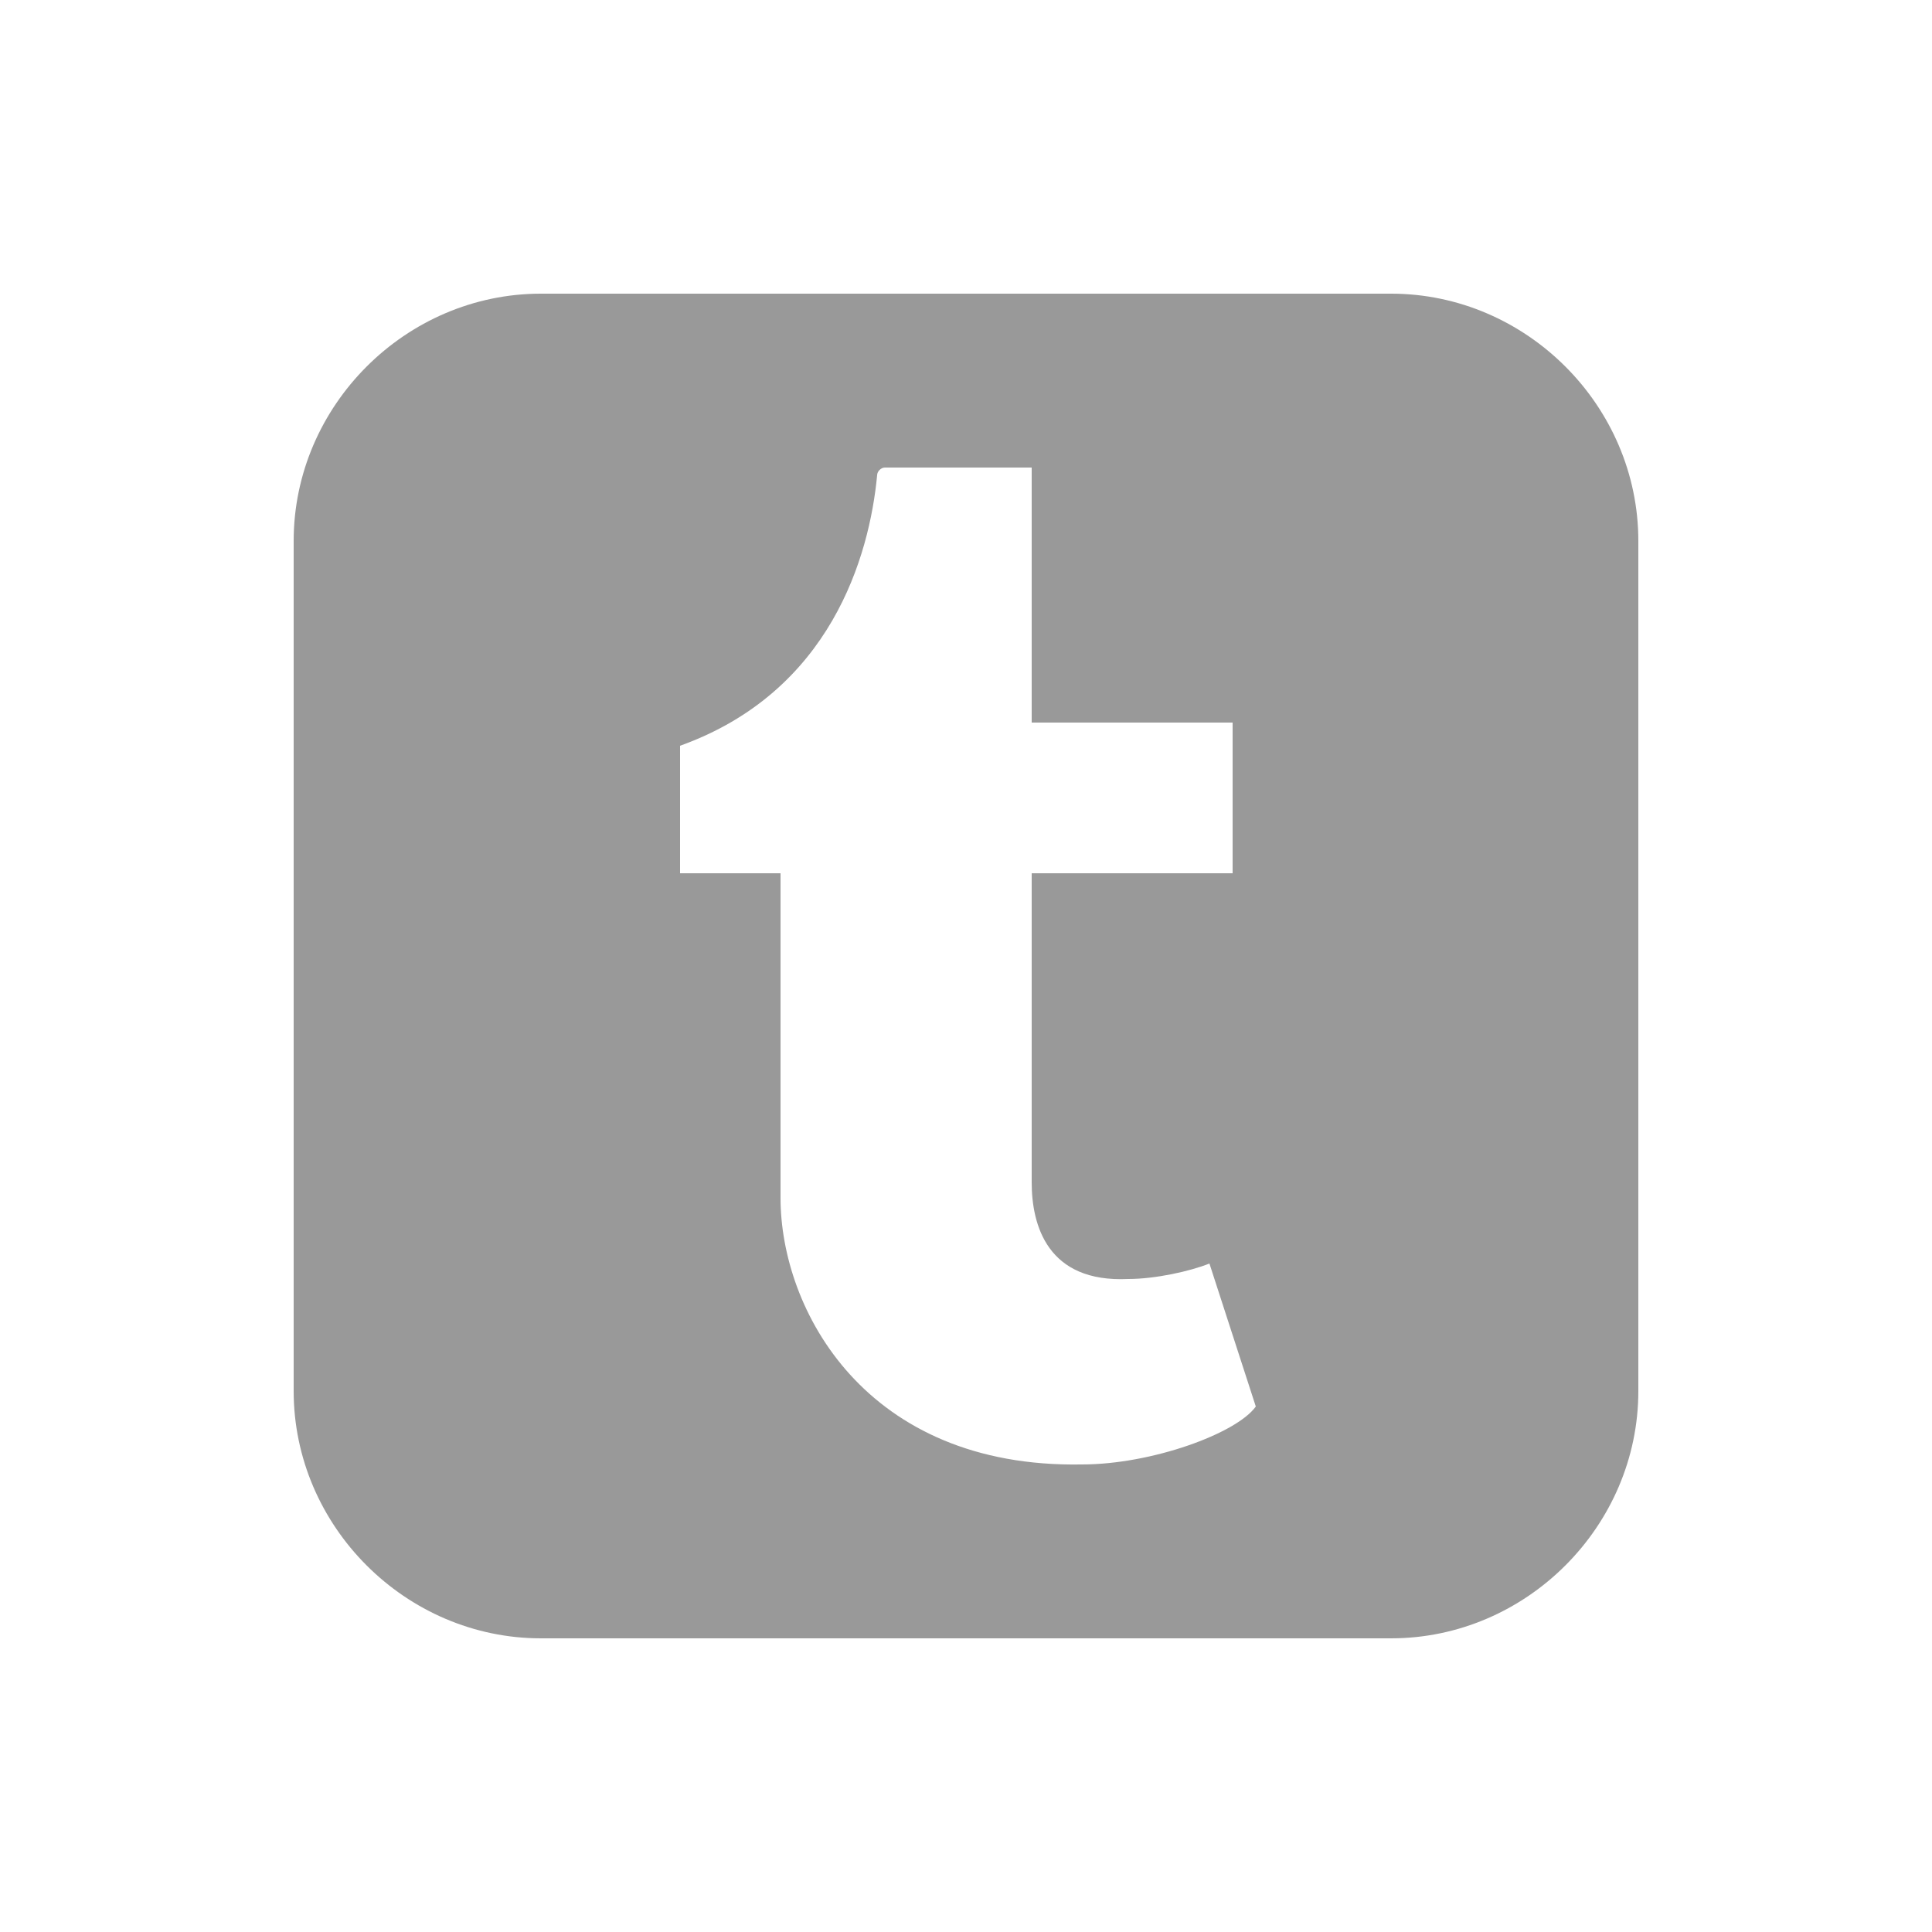 <svg xmlns="http://www.w3.org/2000/svg" viewBox="-4 6 50 50" enable-background="new -4 6 50 50"><path fill="#999" d="M32 13.6H10c-3.5 0-6.4 2.9-6.4 6.4v22c0 3.5 2.9 6.4 6.4 6.4h22c3.5 0 6.4-2.9 6.4-6.4V20c0-3.5-2.9-6.4-6.4-6.4zm-8 30.3c-5.6.1-7.8-4-7.8-6.9v-8.4h-2.6v-3.3c3.9-1.4 4.9-4.9 5.1-7 0-.1.1-.2.2-.2s3.8 0 3.8 0v6.6h5.2v3.9h-5.2v8c0 1.1.4 2.6 2.5 2.5.7 0 1.6-.2 2.1-.4l1.2 3.7c-.5.7-2.7 1.5-4.5 1.5z"/></svg>